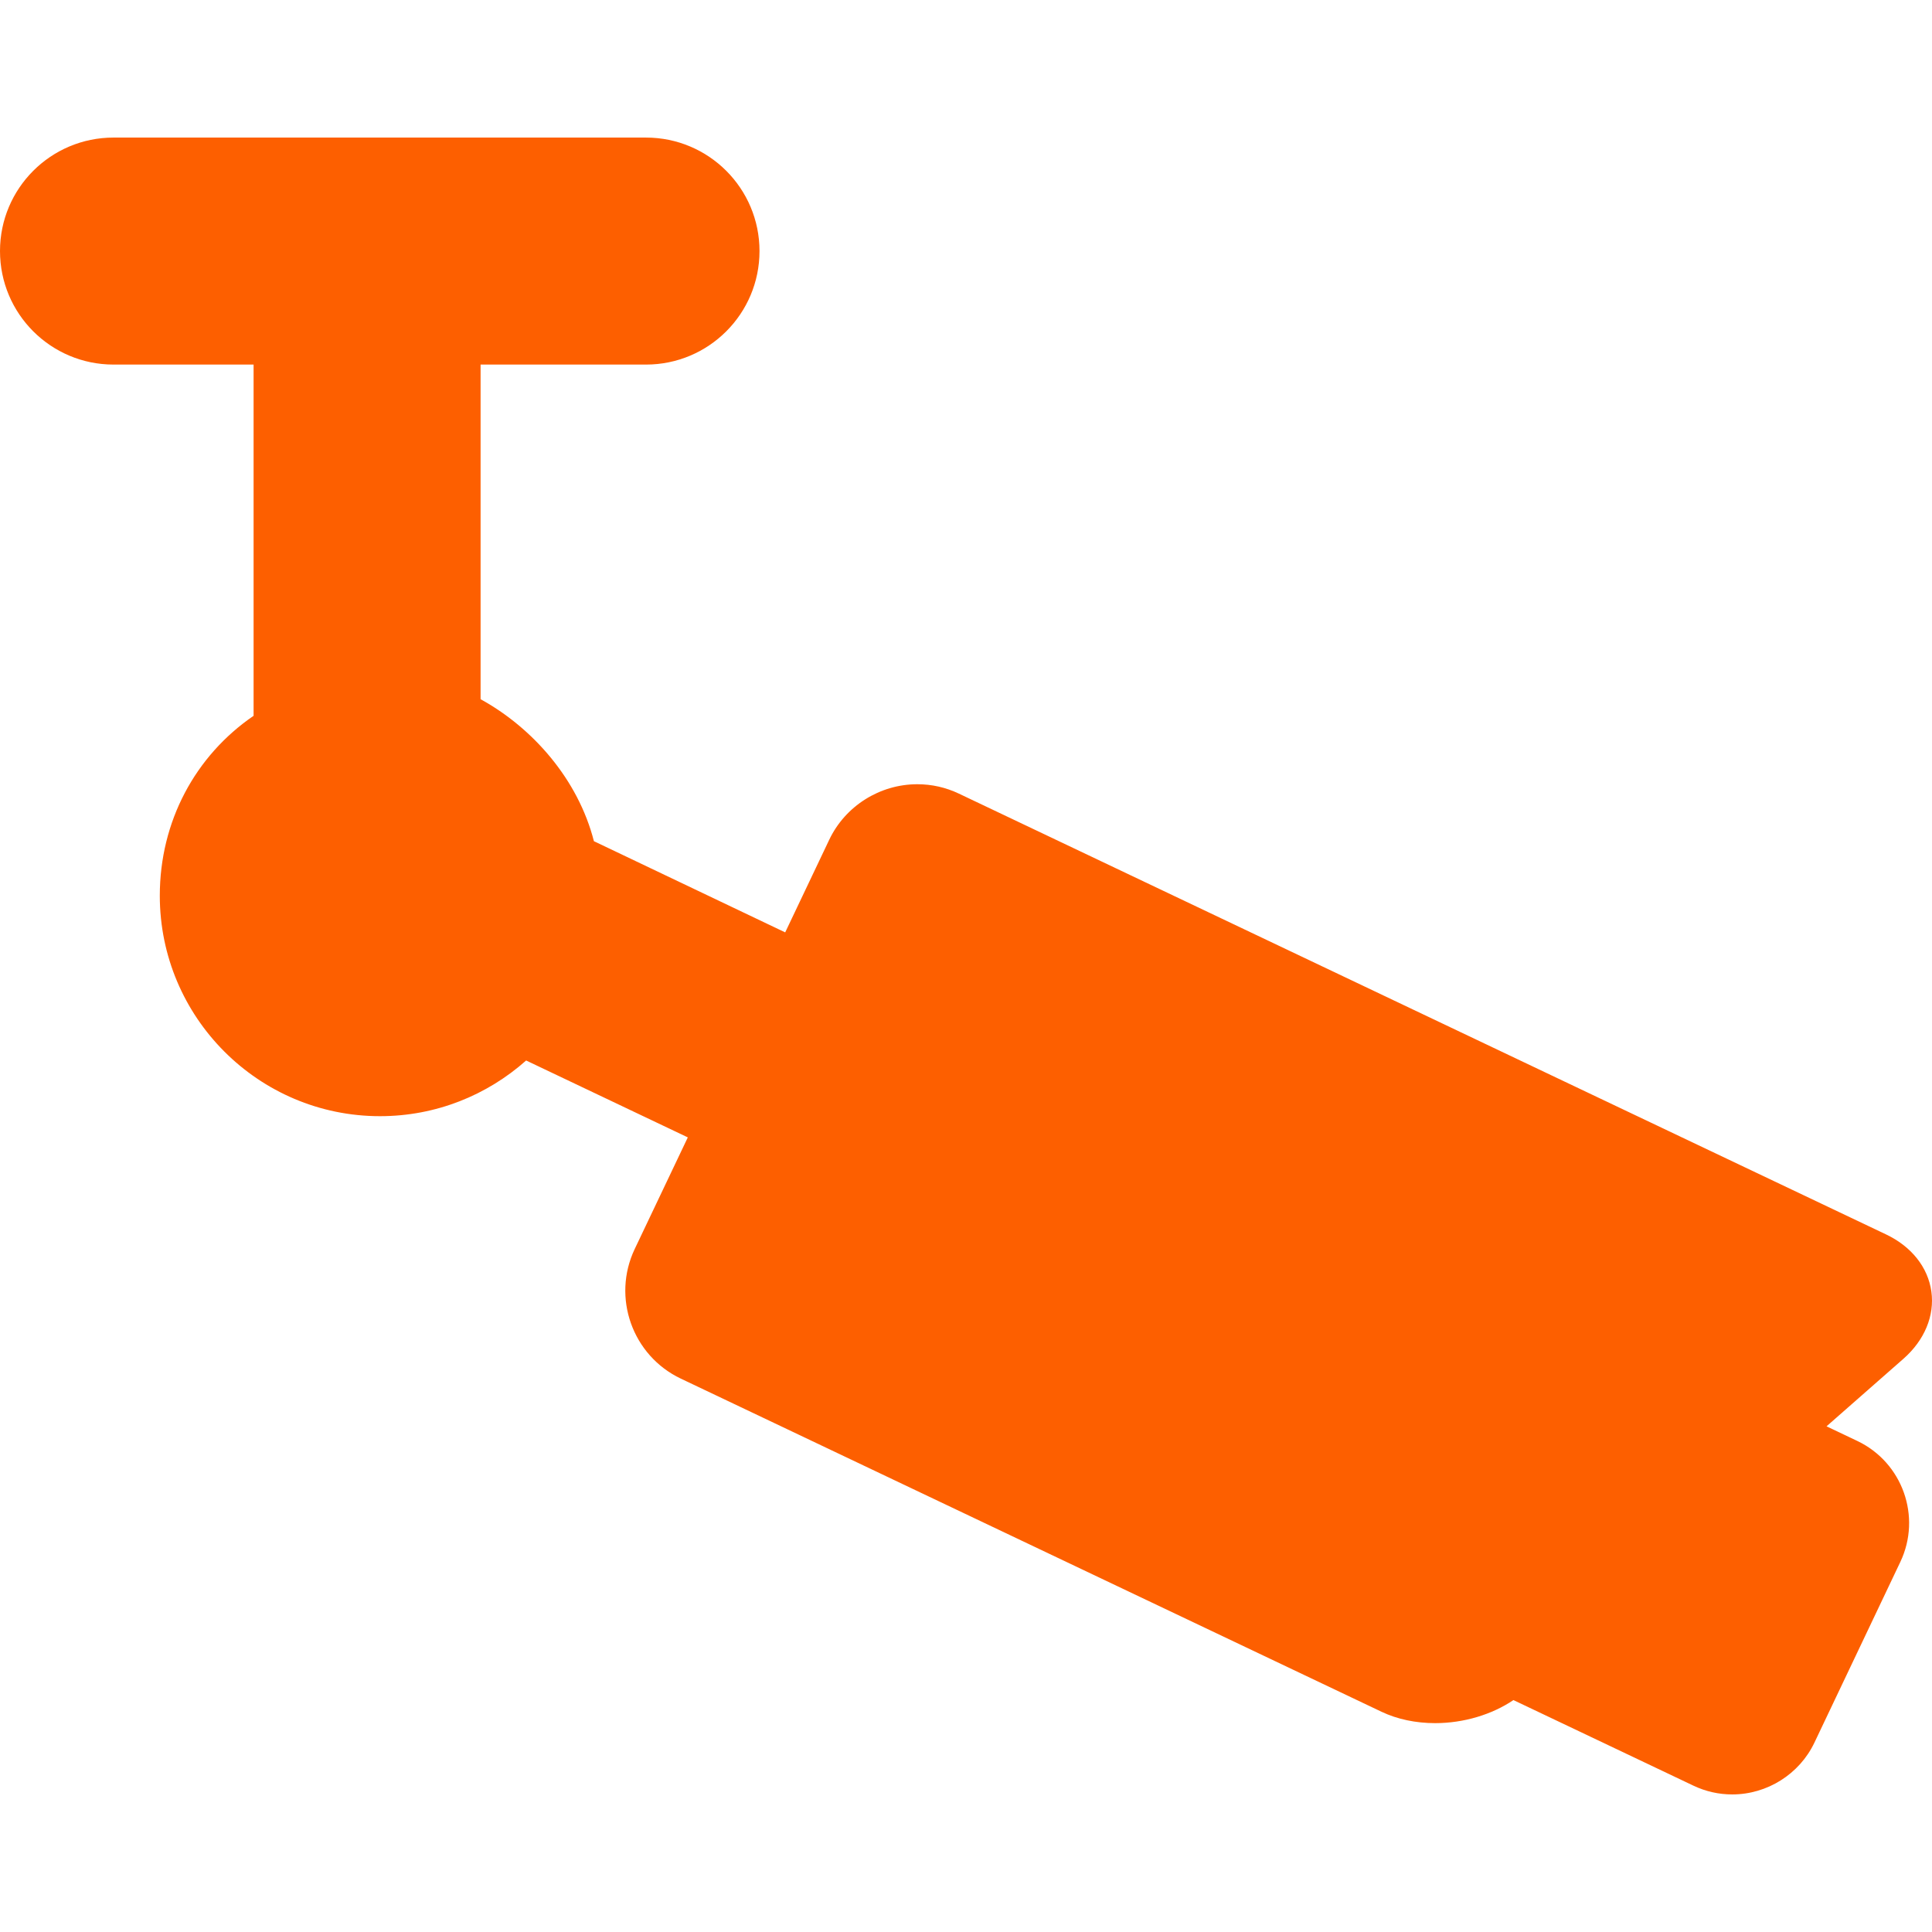 <?xml version="1.0" encoding="iso-8859-1"?>
<!-- Generator: Adobe Illustrator 17.1.0, SVG Export Plug-In . SVG Version: 6.00 Build 0)  -->
<!DOCTYPE svg PUBLIC "-//W3C//DTD SVG 1.1//EN" "http://www.w3.org/Graphics/SVG/1.1/DTD/svg11.dtd">
<svg version="1.1" id="Capa_1" xmlns="http://www.w3.org/2000/svg" xmlns:xlink="http://www.w3.org/1999/xlink" x="0px" y="0px"
	 width="56px" height="56px" viewBox="0 0 297.887 297.887" style="enable-background:new 0 0 297.887 297.887;" xml:space="preserve">
<g fill="#fd5f00">
<path d="M297.789,199.131c-0.52-3.729-3.063-6.936-6.977-8.797l-142.965-67.968c-2.021-0.961-4.178-1.448-6.412-1.448
	c-5.776,0-11.105,3.357-13.576,8.555l-6.793,14.288L91.573,129.7c-2.44-9.558-9.474-17.502-17.474-21.892V56.212h25.506
	c9.665,0,17.5-7.835,17.5-17.5s-7.835-17.5-17.5-17.5H17.5c-9.665,0-17.5,7.835-17.5,17.5s7.835,17.5,17.5,17.5h21.599v54.156
	c-9,6.163-14.46,16.296-14.46,27.738c0,18.744,15.21,33.993,33.954,33.993c8.646,0,16.523-3.25,22.529-8.585l24.928,11.856
	l-8.185,17.206c-3.552,7.47-0.366,16.437,7.104,19.987l108.051,51.37c2.409,1.146,5.264,1.751,8.257,1.751
	c4.392,0,8.751-1.312,12.071-3.555l27.754,13.195c1.886,0.897,3.899,1.352,5.984,1.352c5.391,0,10.364-3.135,12.67-7.985
	l13.247-27.862c3.315-6.973,0.338-15.341-6.634-18.654l-4.744-2.256l11.859-10.417C296.739,206.64,298.309,202.86,297.789,199.131z"
	/>
</g>
</svg>
